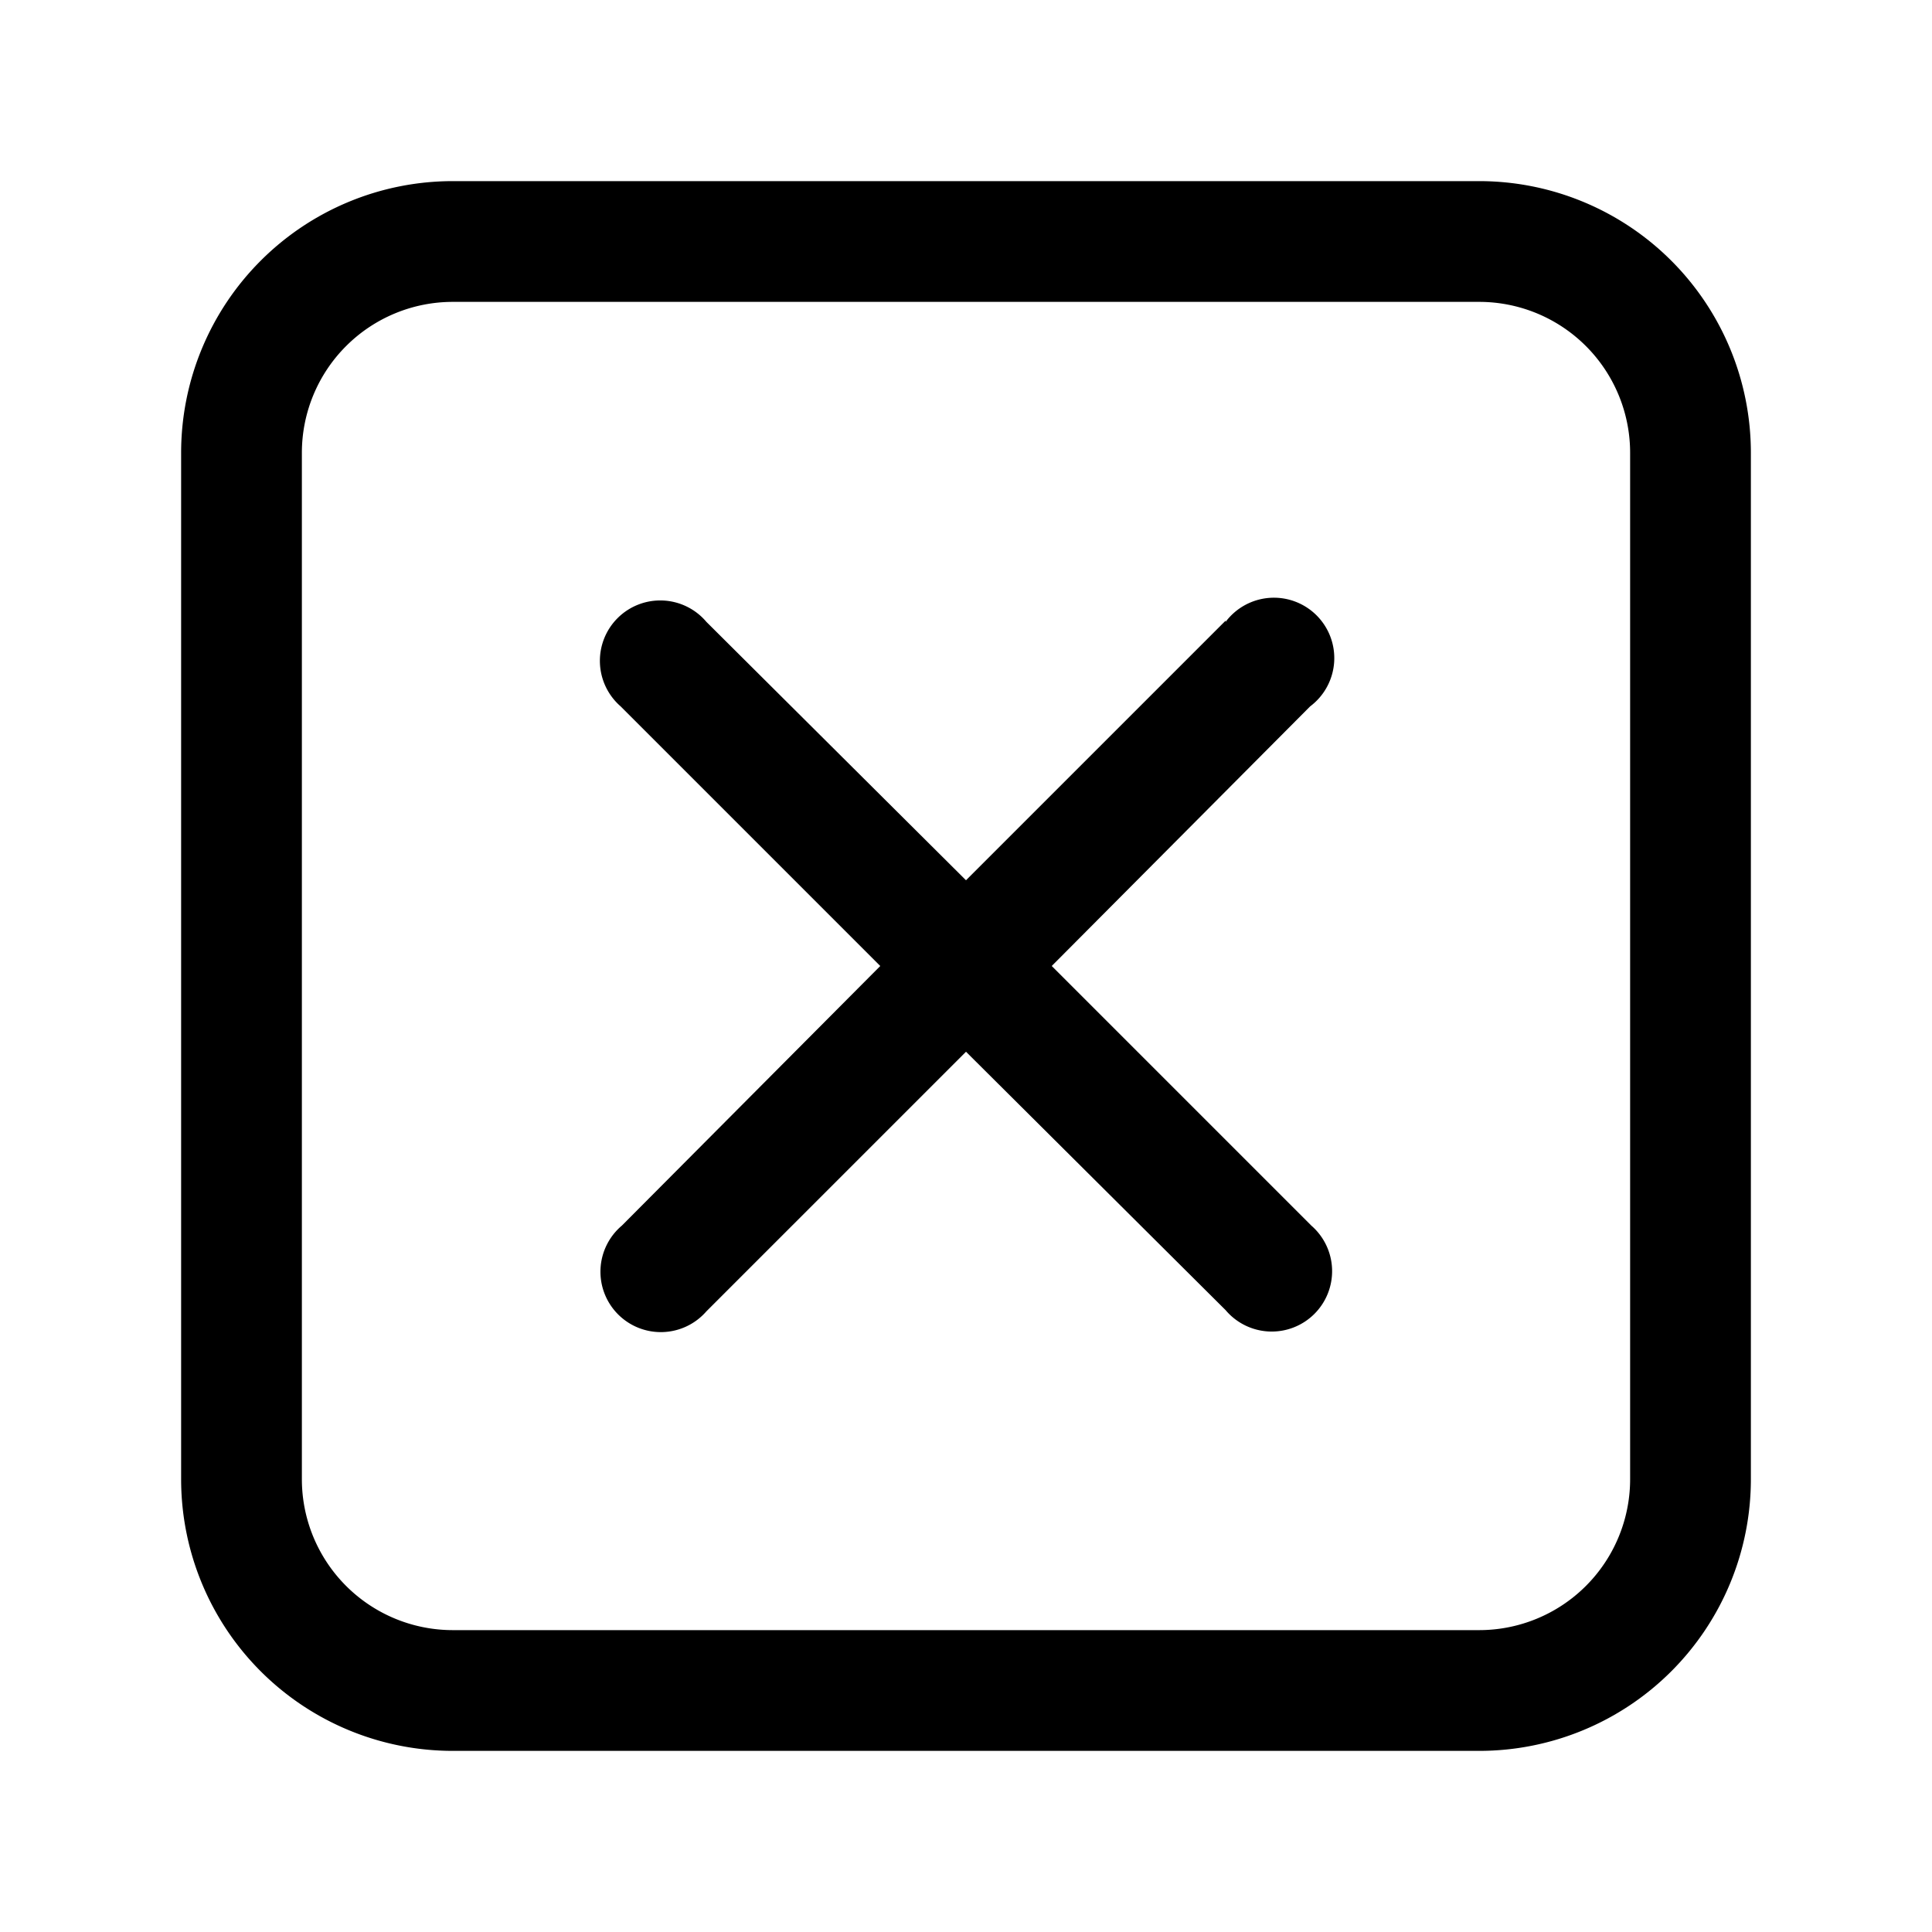 <svg width="32" height="32" viewBox="0 0 32 32" xmlns="http://www.w3.org/2000/svg"><path d="M24.5 3A4.5 4.5 0 0 1 29 7.5v17a4.5 4.5 0 0 1-4.5 4.5h-17A4.5 4.5 0 0 1 3 24.5v-17A4.5 4.5 0 0 1 7.5 3h17Zm-17 2A2.5 2.5 0 0 0 5 7.5v17A2.5 2.5 0 0 0 7.5 27h17a2.5 2.5 0 0 0 2.5-2.5v-17A2.5 2.5 0 0 0 24.5 5h-17Zm12.8 5.3a1 1 0 1 1 1.4 1.4L17.42 16l4.3 4.3a1 1 0 1 1-1.42 1.4L16 17.42l-4.3 4.3a1 1 0 1 1-1.4-1.42L14.58 16l-4.3-4.3a1 1 0 1 1 1.42-1.4L16 14.58l4.3-4.3Z"/></svg>